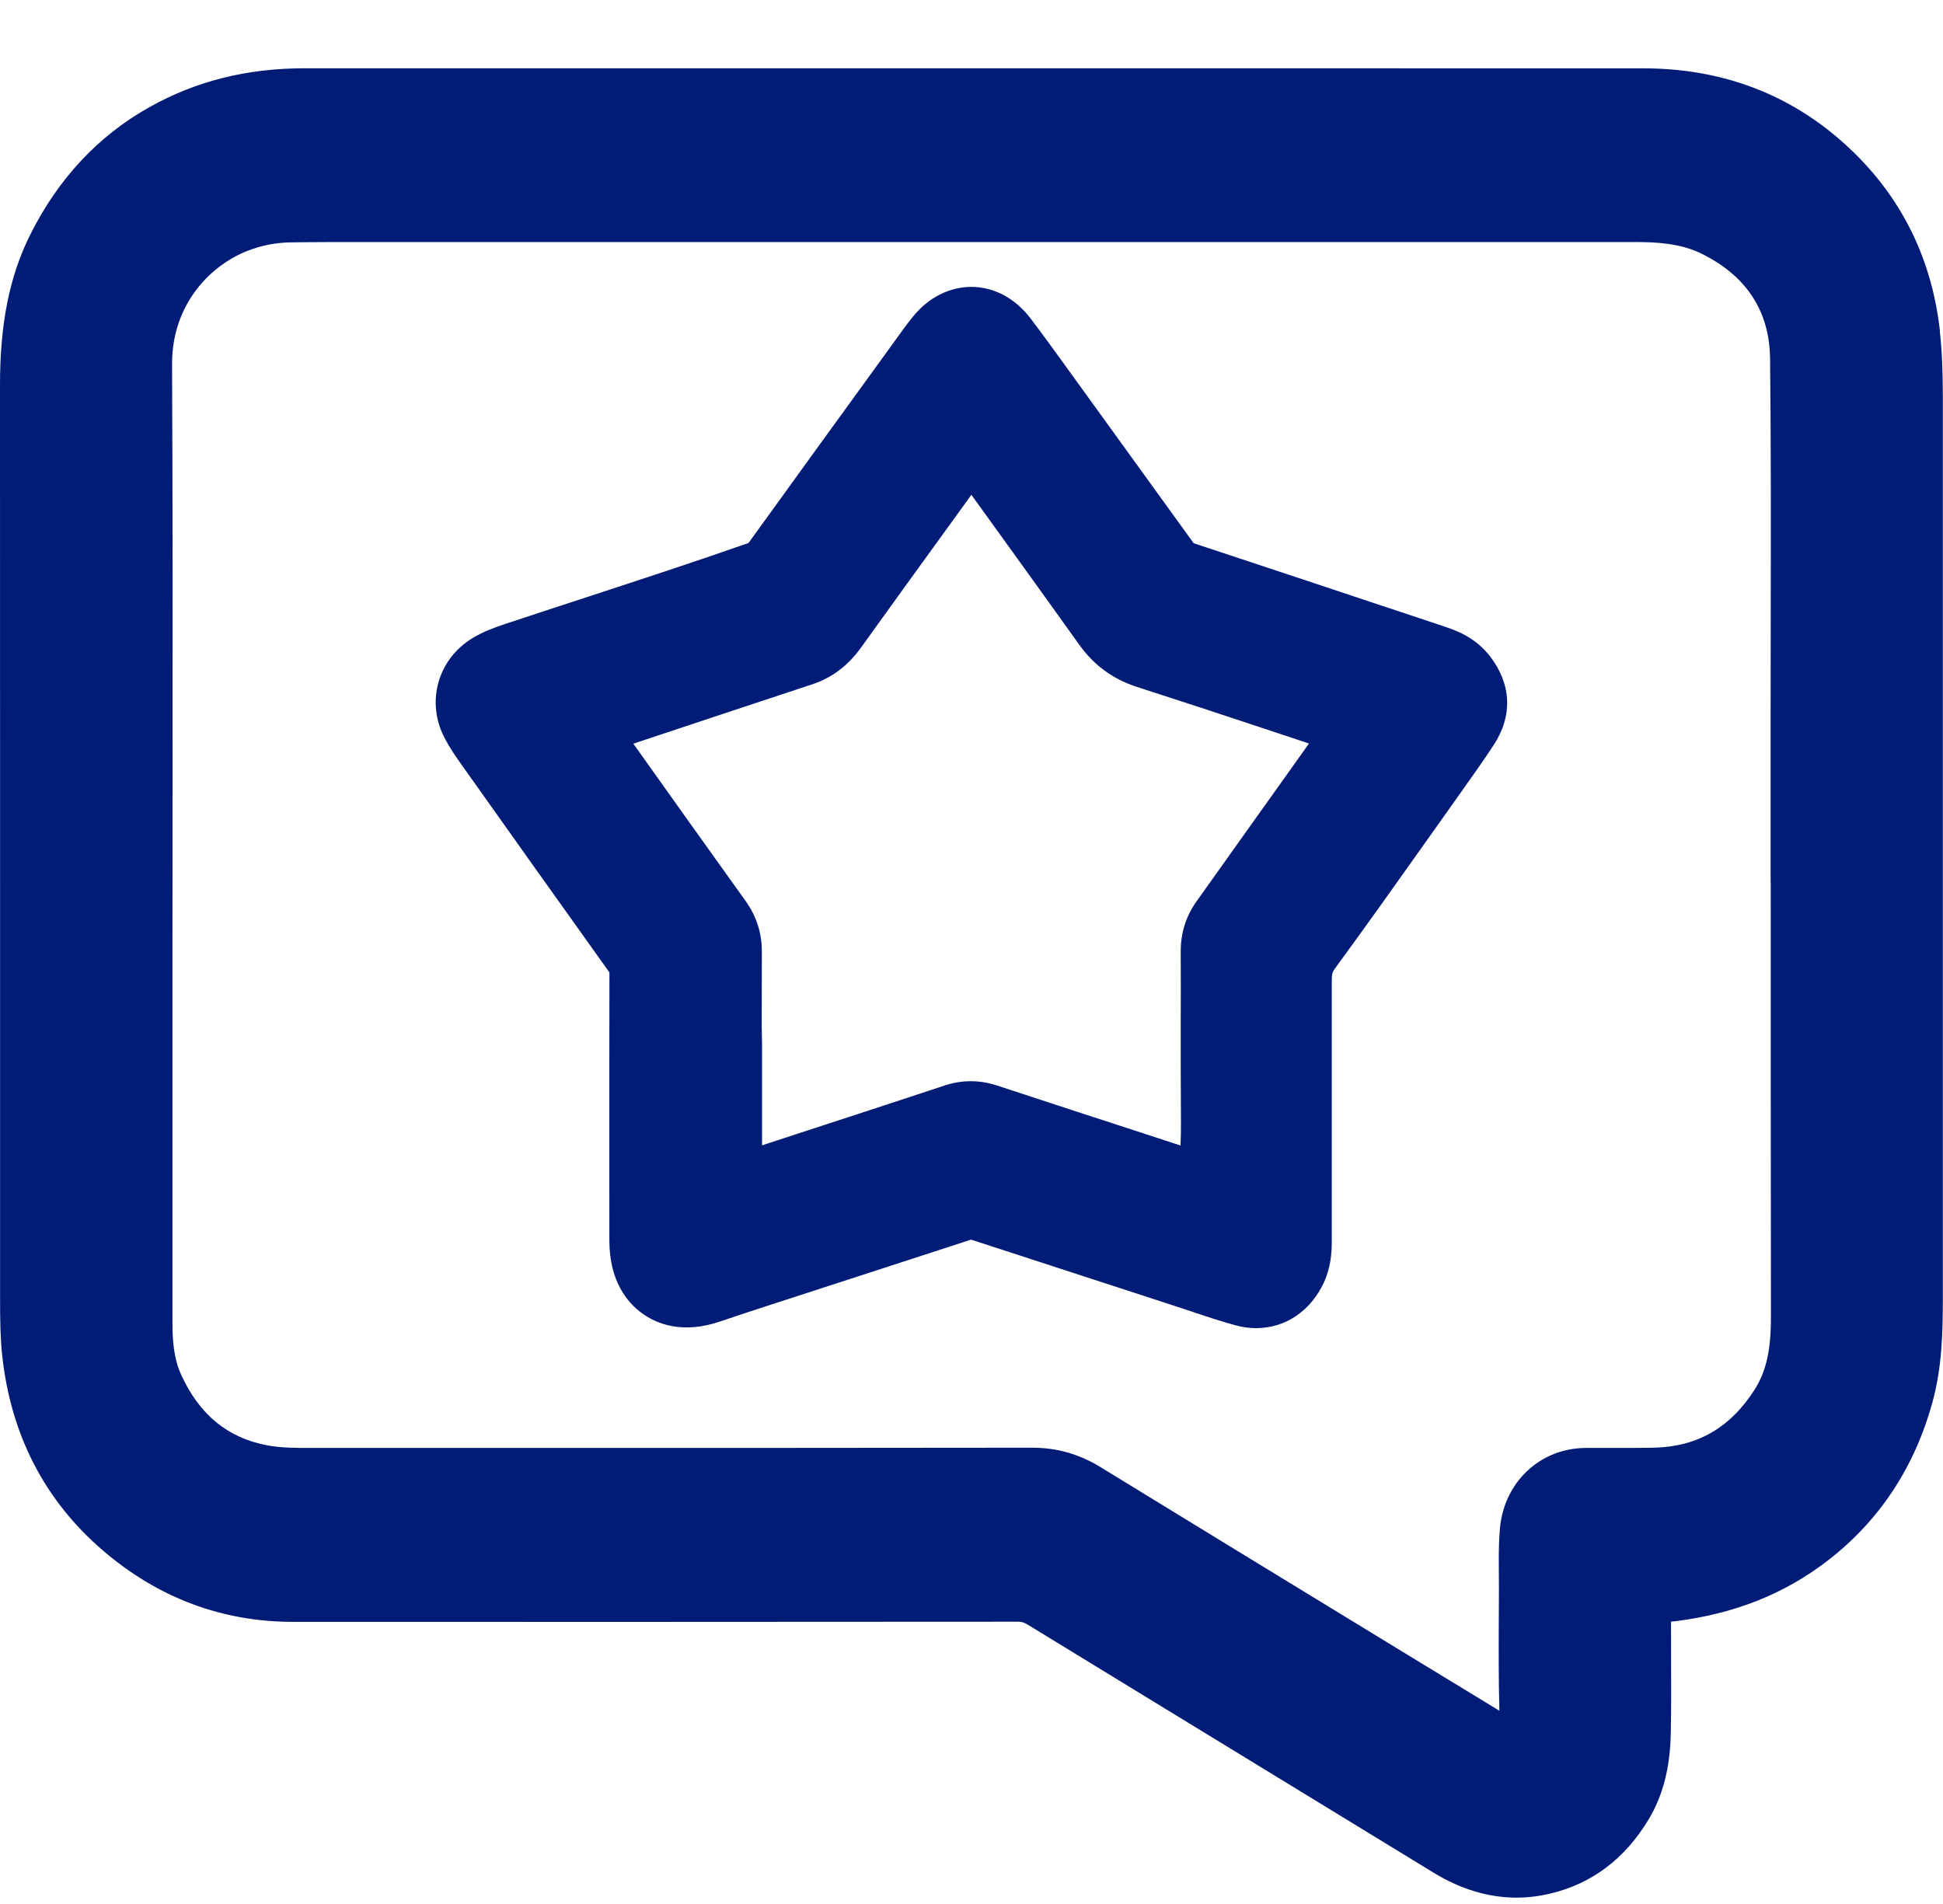<svg width="50" height="49" viewBox="0 0 50 49" fill="none" xmlns="http://www.w3.org/2000/svg">
<g clip-path="url(#clip0_425_1270)">
<g clip-path="url(#clip1_425_1270)">
<path d="M49.923 8.534C49.702 6.525 48.816 4.845 47.288 3.544C45.896 2.36 44.217 1.761 42.297 1.759C38.144 1.757 33.993 1.757 29.84 1.757H20.274C16.133 1.757 11.991 1.757 7.85 1.757H7.849C6.352 1.757 5.04 2.086 3.839 2.761C2.521 3.501 1.49 4.608 0.774 6.048C0.245 7.108 0 8.331 0 9.895C0.002 14.124 0.002 18.352 0.002 22.581C0.002 26.206 0.002 29.829 0.002 33.454C0.002 33.96 0.007 34.417 0.056 34.88C0.278 36.932 1.154 38.624 2.658 39.911C4.074 41.123 5.716 41.739 7.541 41.739C13.763 41.742 19.987 41.739 26.209 41.735C26.291 41.735 26.361 41.758 26.454 41.815C27.177 42.258 27.9 42.701 28.625 43.143L36.899 48.199C37.594 48.622 38.307 48.836 39.025 48.836C39.317 48.836 39.611 48.8 39.907 48.729C40.971 48.473 41.819 47.832 42.426 46.821C42.792 46.213 42.98 45.485 42.995 44.598C43.009 43.906 43.006 43.203 43.002 42.525C43.002 42.28 43.001 42.032 43.001 41.779V41.733C43.013 41.733 43.025 41.731 43.037 41.73C43.067 41.728 43.095 41.724 43.125 41.721C44.63 41.53 45.898 41.029 47.001 40.187C48.347 39.16 49.265 37.779 49.73 36.081C49.975 35.19 49.996 34.296 49.996 33.381V10.248C49.996 9.561 49.974 9.032 49.919 8.534H49.923ZM45.567 22.702C45.567 26.423 45.567 30.144 45.572 33.865C45.572 34.508 45.523 35.181 45.157 35.755C44.531 36.739 43.683 37.231 42.566 37.257C42.225 37.264 41.877 37.263 41.537 37.263C41.292 37.263 41.045 37.261 40.8 37.263C39.625 37.273 38.699 38.149 38.597 39.347C38.576 39.603 38.568 39.865 38.569 40.144C38.575 40.657 38.573 41.171 38.569 41.683C38.566 42.45 38.562 43.241 38.585 44.027C38.195 43.789 37.804 43.55 37.414 43.313C37.113 43.13 36.812 42.947 36.512 42.764L34.87 41.762C32.685 40.429 30.5 39.094 28.319 37.756C27.772 37.421 27.198 37.257 26.563 37.257H26.557C22.354 37.263 18.15 37.263 13.945 37.263H8.017C7.618 37.263 7.241 37.264 6.88 37.197C5.86 37.005 5.133 36.41 4.662 35.38C4.466 34.951 4.438 34.476 4.438 34.027C4.438 30.803 4.438 27.576 4.438 24.351C4.438 22.967 4.438 21.582 4.44 20.198C4.443 16.653 4.445 12.985 4.428 9.379C4.421 7.787 5.464 6.809 6.361 6.459C6.719 6.318 7.092 6.244 7.471 6.238C8.136 6.228 8.813 6.229 9.47 6.229H10.002H30.071C34.075 6.229 38.079 6.229 42.083 6.229H42.088C42.657 6.229 43.258 6.267 43.79 6.53C44.944 7.101 45.536 8.009 45.55 9.228C45.574 11.397 45.571 13.602 45.567 15.738C45.567 16.585 45.564 17.43 45.564 18.277V22.707L45.567 22.702Z" fill="#011C77"/>
<path d="M37.1 16.101L37.037 16.08C34.931 15.377 32.825 14.677 30.717 13.98C29.733 12.617 28.749 11.255 27.764 9.895L27.475 9.495C27.166 9.068 26.848 8.627 26.519 8.194C26.125 7.678 25.589 7.39 25.01 7.383H25.004C24.427 7.383 23.887 7.658 23.486 8.158C23.401 8.265 23.317 8.372 23.236 8.484L22.776 9.12C21.603 10.737 20.43 12.355 19.262 13.974C17.905 14.45 16.517 14.903 15.17 15.345L15.12 15.361C14.403 15.596 13.687 15.829 12.973 16.067C12.719 16.153 12.446 16.249 12.166 16.418C11.263 16.961 10.953 18.071 11.445 19C11.581 19.258 11.735 19.481 11.882 19.687C13.146 21.468 14.412 23.248 15.683 25.026C15.68 25.864 15.68 26.702 15.68 27.539V28.416V29.544C15.68 30.342 15.68 31.139 15.681 31.934C15.685 32.972 16.14 33.52 16.522 33.798C16.905 34.075 17.565 34.339 18.539 34.006C19.015 33.844 19.505 33.684 19.983 33.529L21.951 32.89C22.963 32.561 23.977 32.233 24.989 31.902C26.795 32.492 28.604 33.081 30.411 33.668C30.516 33.702 30.621 33.737 30.726 33.773L30.756 33.784C31.092 33.896 31.438 34.011 31.801 34.109C31.976 34.156 32.151 34.18 32.324 34.18C33.081 34.18 33.732 33.737 34.072 32.997C34.25 32.604 34.271 32.221 34.271 31.968C34.271 30.925 34.271 29.883 34.271 28.84C34.271 27.637 34.271 26.432 34.271 25.229C34.271 25.058 34.296 25.006 34.346 24.935C35.169 23.811 35.985 22.661 36.773 21.549L37.605 20.376C37.881 19.988 38.167 19.586 38.438 19.173C38.926 18.429 38.898 17.624 38.356 16.907C37.96 16.384 37.442 16.213 37.099 16.101H37.1ZM30.384 26.345V26.432C30.384 27.258 30.384 28.083 30.39 28.909C30.39 29.094 30.386 29.283 30.379 29.48L29.562 29.213C28.261 28.79 26.962 28.365 25.663 27.938C25.437 27.863 25.207 27.825 24.982 27.825C24.756 27.825 24.526 27.863 24.299 27.939C23.268 28.281 22.236 28.617 21.203 28.955L19.61 29.475C19.61 29.133 19.61 28.792 19.61 28.45V26.866L19.602 26.421C19.602 25.779 19.602 25.134 19.605 24.492C19.607 24.017 19.467 23.579 19.187 23.188C18.22 21.84 17.259 20.49 16.298 19.139L16.576 19.046C18.015 18.568 19.453 18.089 20.894 17.614C21.407 17.445 21.822 17.133 22.161 16.66C22.949 15.562 23.742 14.467 24.535 13.373L24.997 12.734L25.598 13.567C26.323 14.572 27.049 15.578 27.769 16.587C28.151 17.123 28.641 17.48 29.264 17.68C30.316 18.018 31.388 18.372 32.422 18.715L33.417 19.045C33.506 19.075 33.595 19.103 33.685 19.134C33.3 19.675 32.914 20.216 32.529 20.757L32.47 20.838C31.911 21.625 31.351 22.412 30.791 23.197C30.516 23.583 30.383 24.01 30.384 24.501C30.388 25.115 30.386 25.729 30.384 26.345Z" fill="#011C77"/>
</g>
</g>
<defs>
<clipPath id="clip0_425_1270">
<rect width="50" height="48" fill="white" transform="translate(0 0.834)"/>
</clipPath>
<clipPath id="clip1_425_1270">
<rect width="50" height="47.077" fill="white" transform="translate(0 1.757)"/>
</clipPath>
</defs>
</svg>
